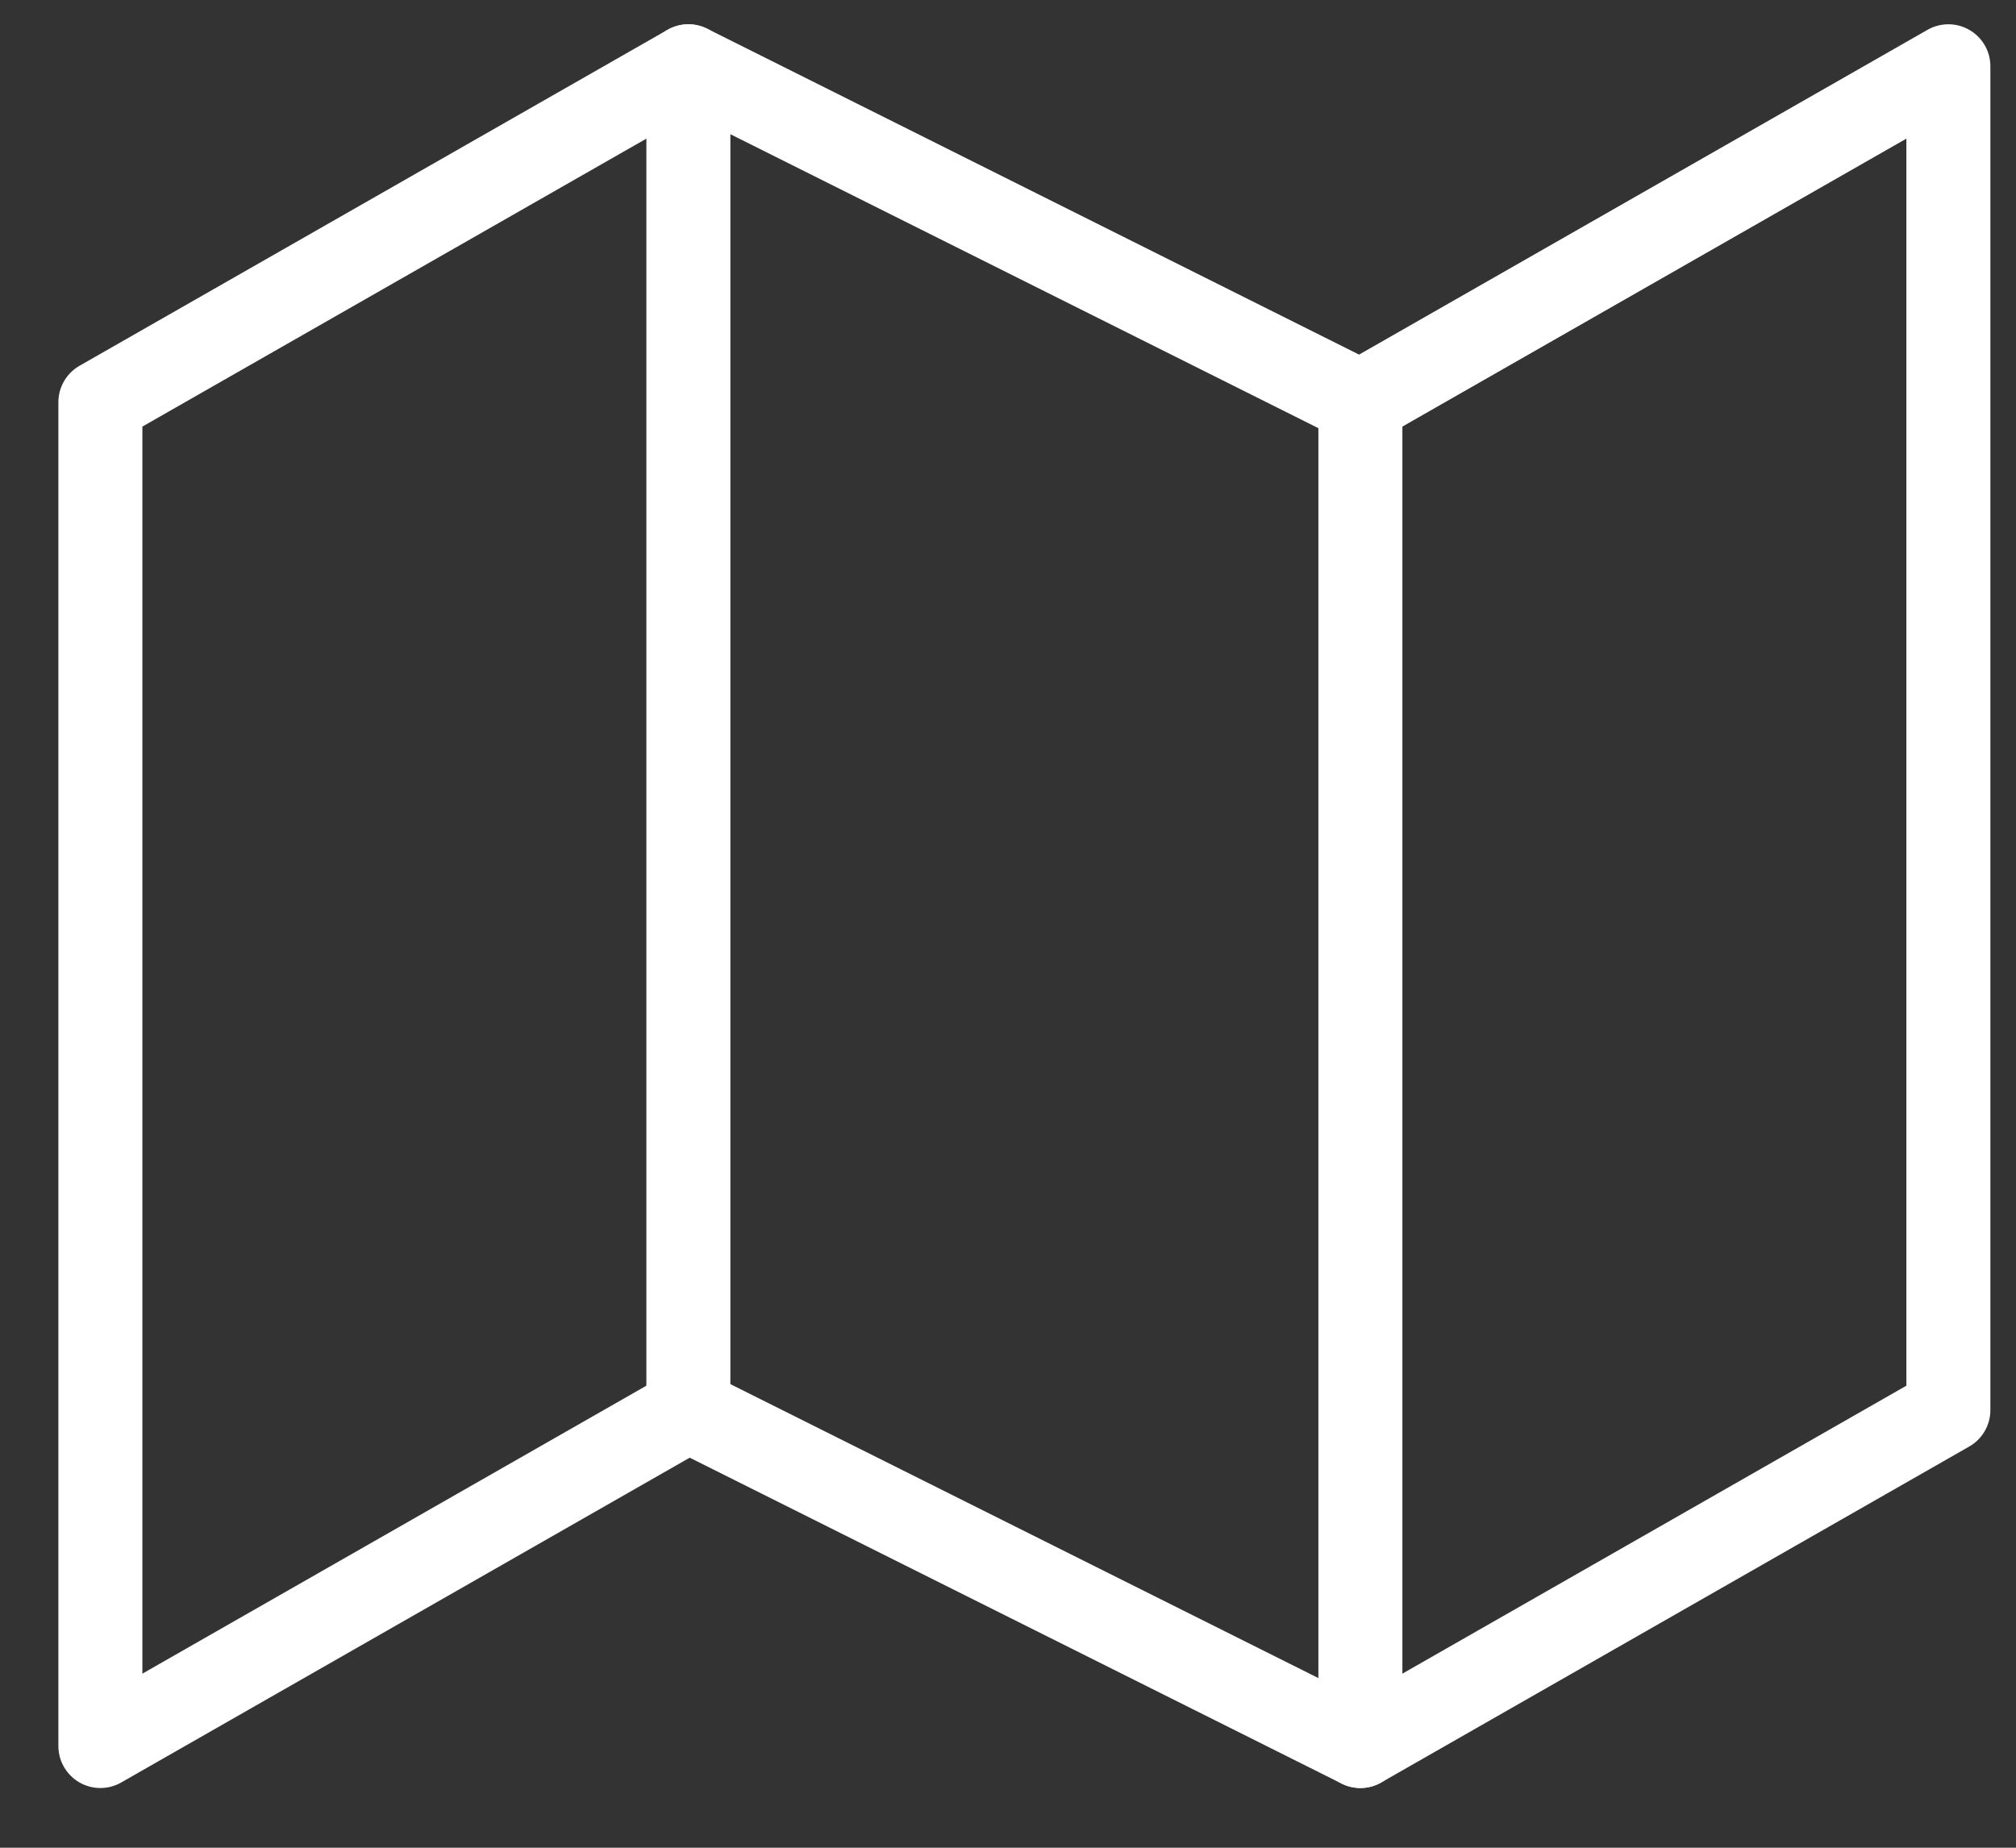 <svg width="24" height="22" viewBox="0 0 24 22" fill="none" xmlns="http://www.w3.org/2000/svg">
<rect x="0" y="0" width="24" height="22" fill="#333333" stroke="none"/>
<path d="M1.195 4.789V20.789L8.195 16.789L16.195 20.789L23.195 16.789V0.789L16.195 4.789L8.195 0.789L1.195 4.789Z" stroke="white" stroke-linecap="round" stroke-linejoin="round"/>
<path d="M8.195 0.789V16.789" stroke="white" stroke-linecap="round" stroke-linejoin="round"/>
<path d="M16.195 4.789V20.789" stroke="white" stroke-linecap="round" stroke-linejoin="round"/>
</svg>
